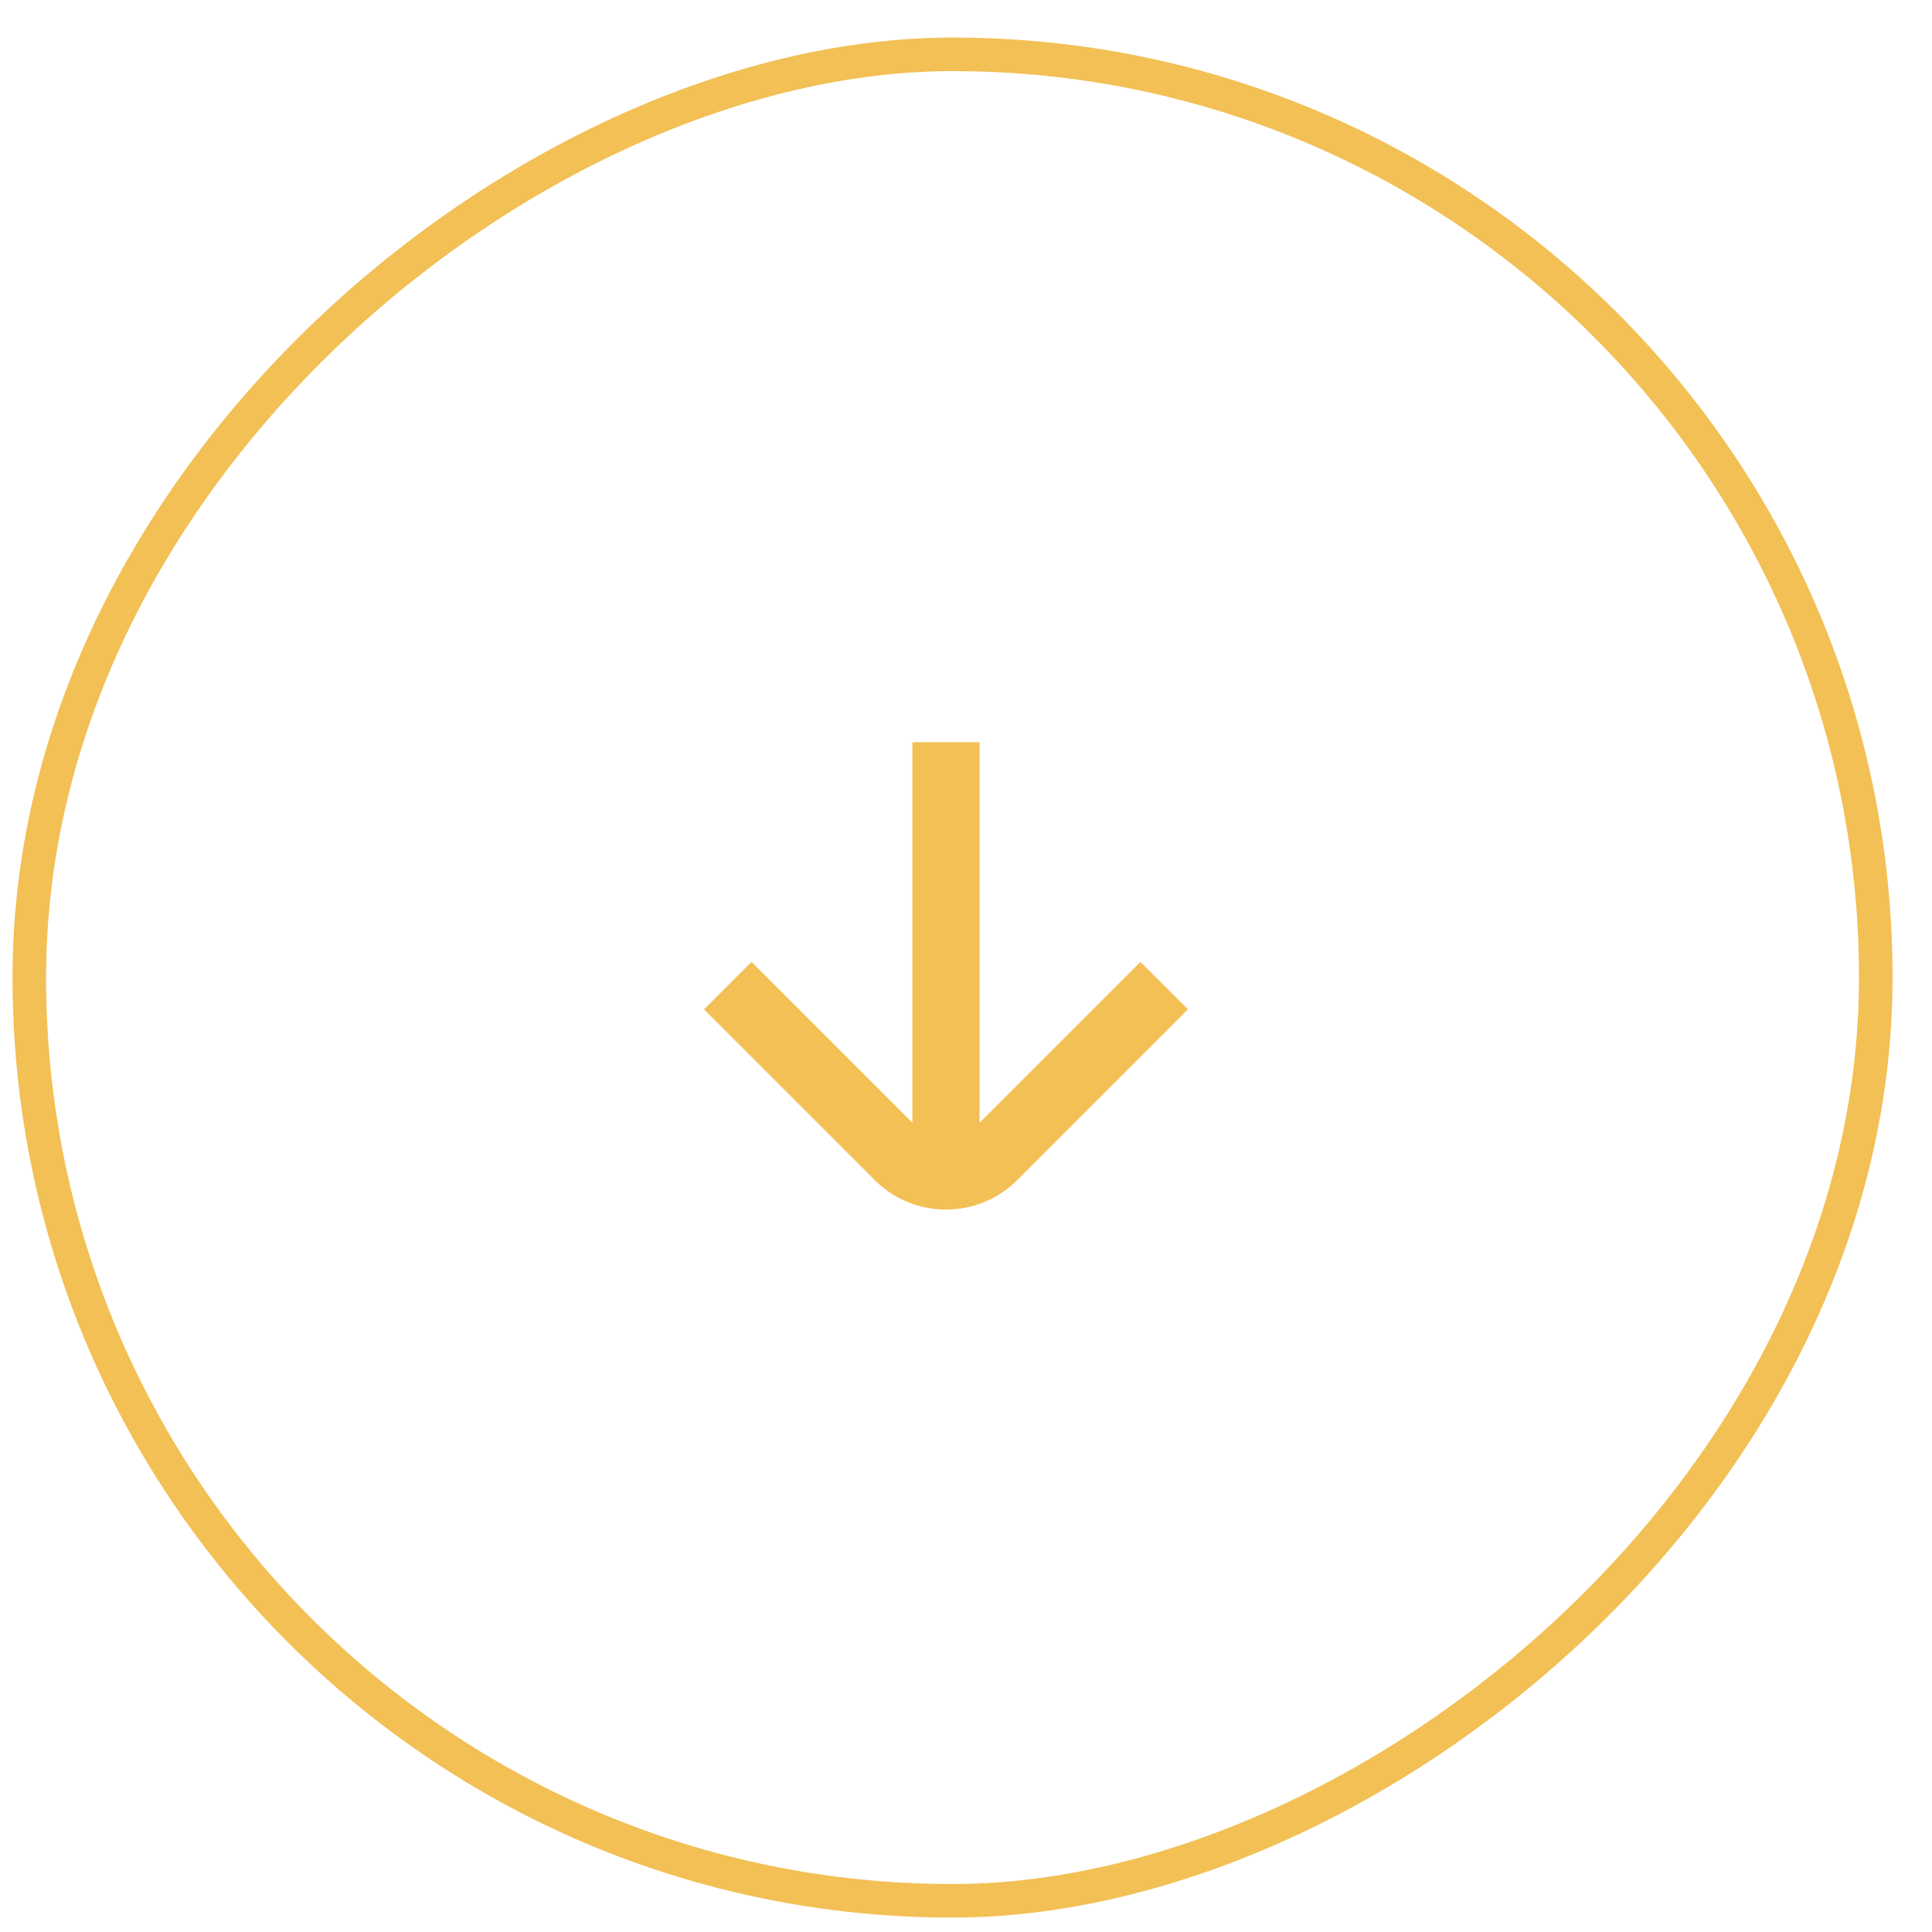 <?xml version="1.0" encoding="UTF-8"?> <svg xmlns="http://www.w3.org/2000/svg" width="48" height="48" viewBox="0 0 48 48" fill="none"><rect x="46.603" y="1.35" width="45.875" height="45.875" rx="22.937" transform="rotate(90 46.603 1.35)" stroke="#F2C055" stroke-width="0.834"></rect><path fill-rule="evenodd" clip-rule="evenodd" d="M17.491 25.077L21.733 29.319C22.71 30.296 24.294 30.296 25.272 29.319L29.514 25.077L28.334 23.898L24.337 27.895L24.337 18.44L22.668 18.44L22.668 27.895L18.671 23.898L17.491 25.077Z" fill="#F2C055"></path></svg> 